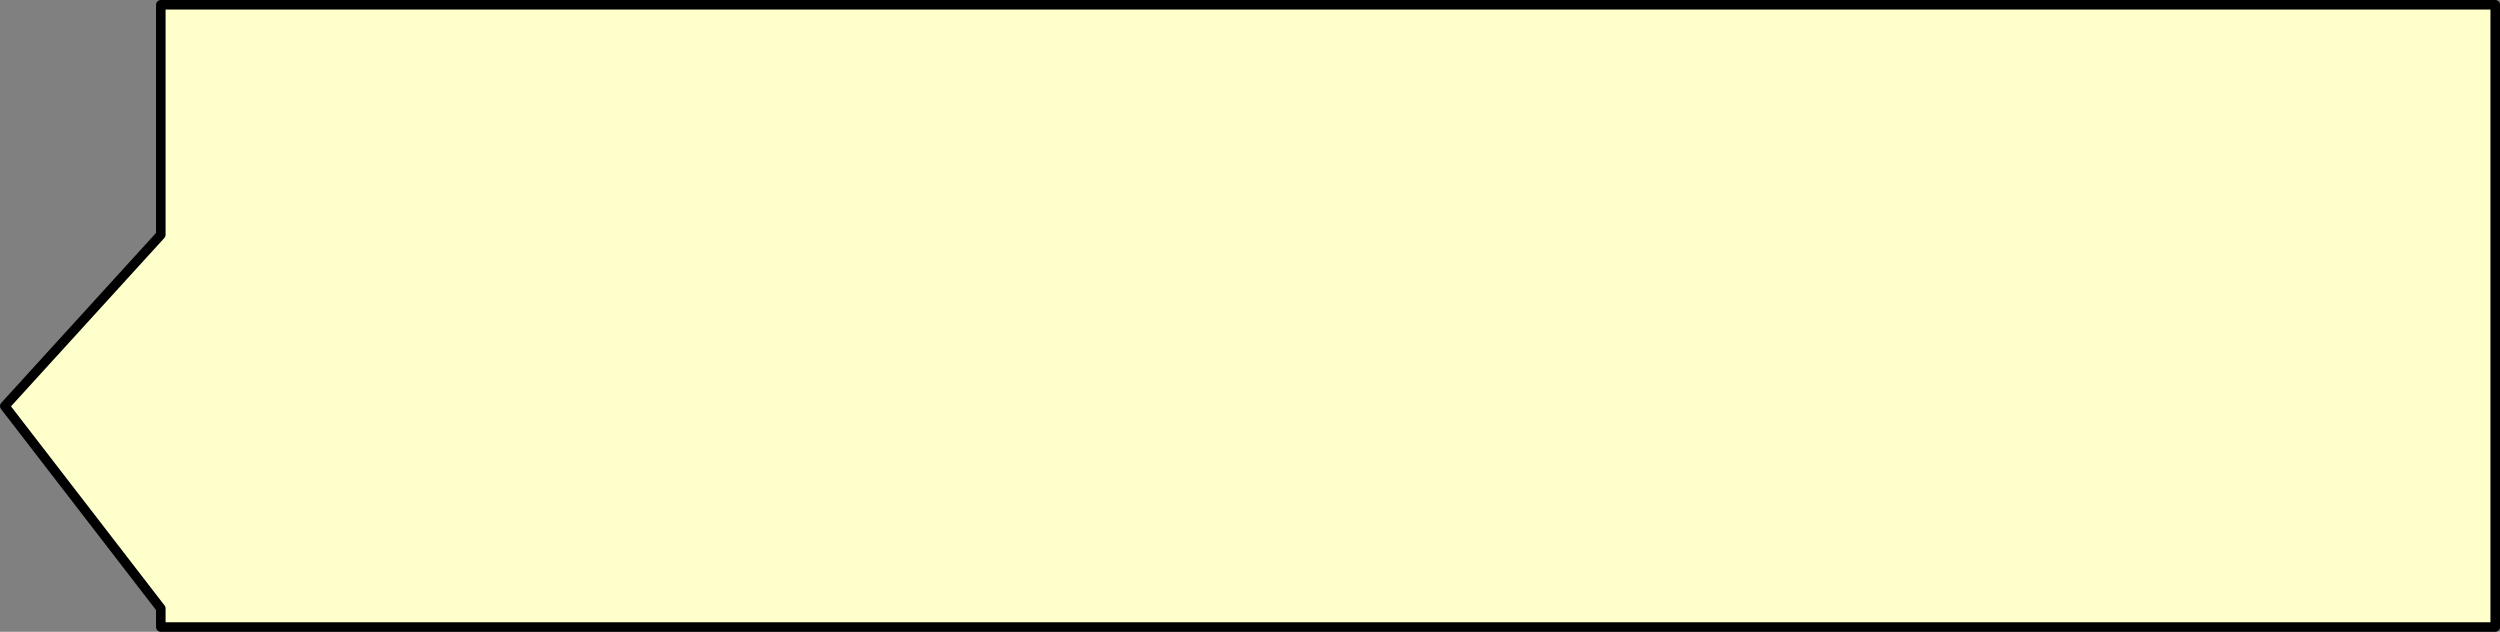 <?xml version="1.0" encoding="UTF-8" standalone="no"?>
<svg xmlns:xlink="http://www.w3.org/1999/xlink" height="66.2px" width="261.95px" xmlns="http://www.w3.org/2000/svg">
  <rect width="100%" height="100%" fill="#808080" stroke="none"/>
  <g transform="matrix(1.0, 0.0, 0.0, 1.0, -341.5, -317.45)">
    <path d="M358.35 317.95 L602.95 317.95 602.95 383.15 358.35 383.15 358.35 381.2 342.0 360.0 358.35 342.05 358.35 317.95" fill="#ffffcc" fill-rule="evenodd" stroke="none"/>
    <path d="M358.35 317.95 L602.95 317.95 602.95 383.15 358.35 383.15 358.35 381.2 342.0 360.0 358.35 342.05 358.35 317.95 Z" fill="none" stroke="#000000" stroke-linecap="round" stroke-linejoin="round" stroke-width="1.0"/>
  </g>
</svg>
